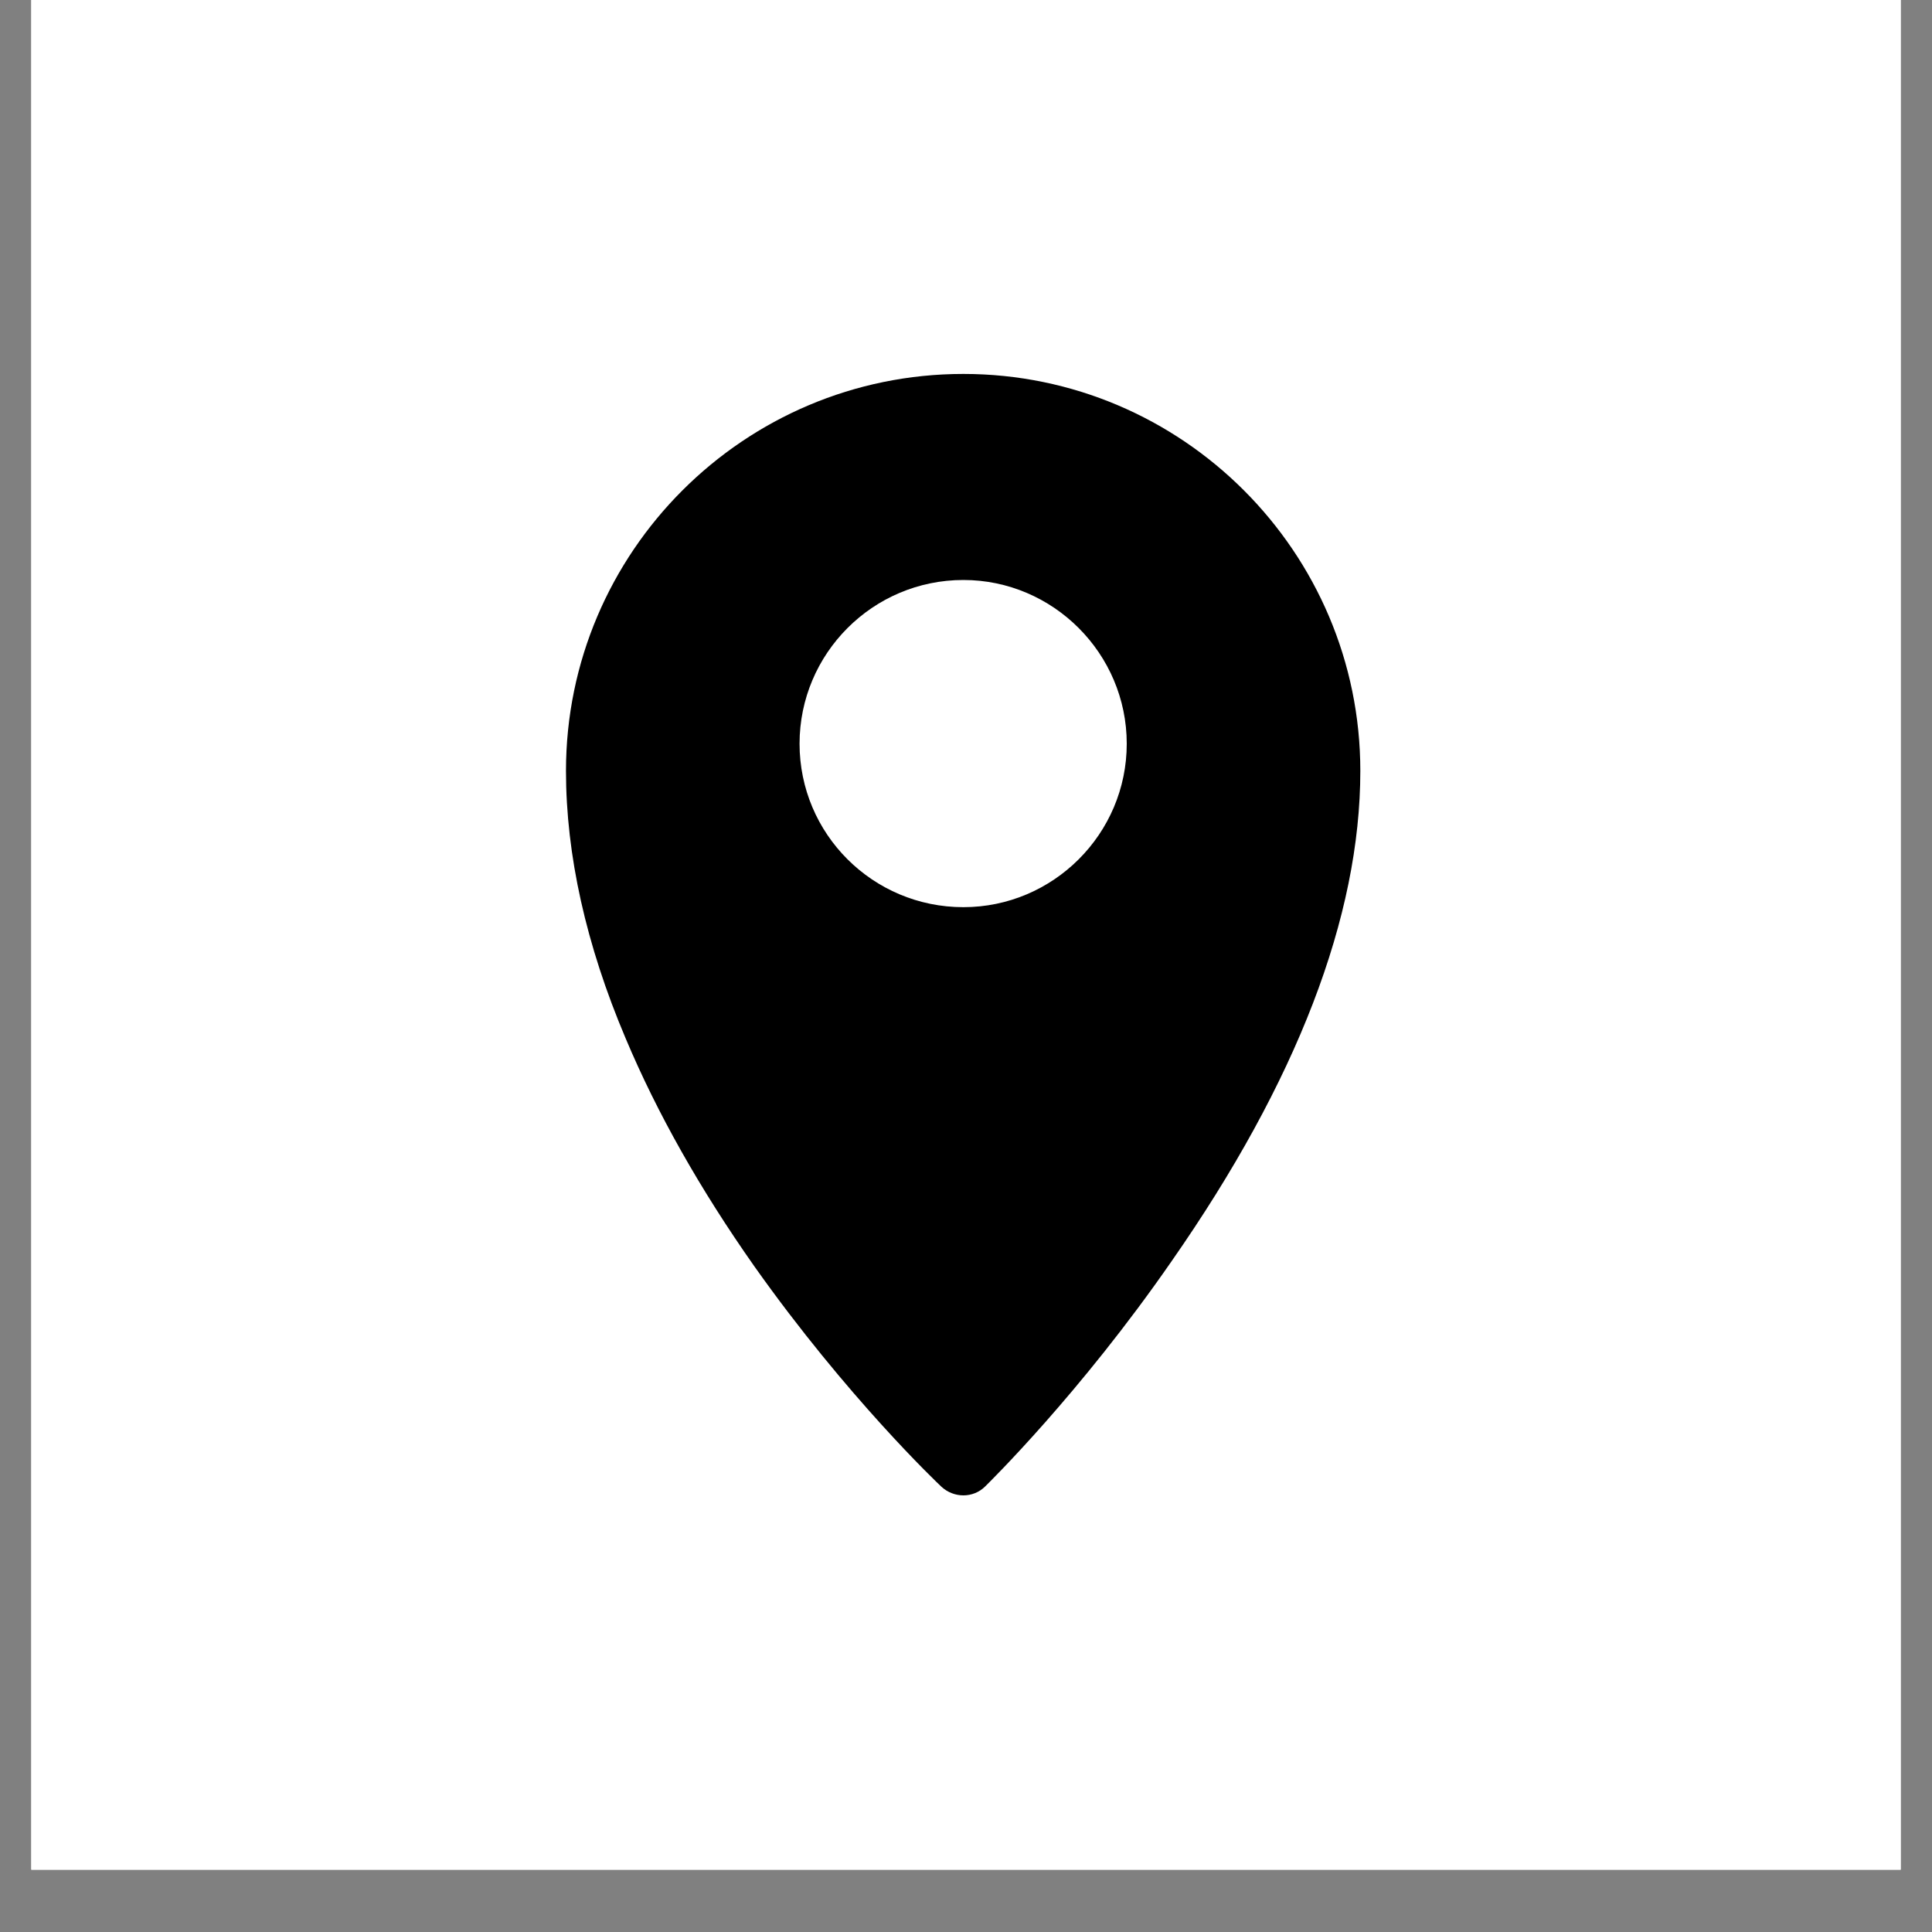 <?xml version="1.0" encoding="UTF-8"?>
<svg xmlns="http://www.w3.org/2000/svg" xmlns:xlink="http://www.w3.org/1999/xlink" width="20px" height="20px" viewBox="0 0 20 20" version="1.1">
<rect x="0" y="0" width="20" height="20" fill="#808080" stroke="none"/>
<defs>
<clipPath id="clip1">
  <path d="M 0.324 0 L 19.676 0 L 19.676 19.355 L 0.324 19.355 Z M 0.324 0 "/>
</clipPath>
<clipPath id="clip2">
  <path d="M 0.711 0.387 L 19.098 0.387 L 19.098 18.773 L 0.711 18.773 Z M 0.711 0.387 "/>
</clipPath>
</defs>
<g id="surface1">
<g clip-path="url(#clip1)" clip-rule="nonzero">
<path style=" stroke:none;fill-rule:nonzero;fill:rgb(100%,100%,100%);fill-opacity:1;" d="M 0.324 0 L 19.676 0 L 19.676 19.355 L 0.324 19.355 Z M 0.324 0 "/>
<path style=" stroke:none;fill-rule:nonzero;fill:rgb(100%,100%,100%);fill-opacity:1;" d="M 0.324 0 L 19.676 0 L 19.676 19.355 L 0.324 19.355 Z M 0.324 0 "/>
</g>
<g clip-path="url(#clip2)" clip-rule="nonzero">
<path style=" stroke:none;fill-rule:nonzero;fill:rgb(100%,100%,100%);fill-opacity:1;" d="M 19.285 9.676 C 19.285 10.285 19.227 10.887 19.105 11.488 C 18.988 12.086 18.812 12.668 18.578 13.23 C 18.348 13.793 18.059 14.328 17.723 14.836 C 17.383 15.34 16.996 15.812 16.566 16.242 C 16.137 16.676 15.668 17.059 15.16 17.398 C 14.652 17.738 14.117 18.023 13.551 18.254 C 12.988 18.488 12.41 18.668 11.809 18.785 C 11.211 18.902 10.605 18.965 9.996 18.965 C 9.387 18.965 8.785 18.902 8.184 18.785 C 7.59 18.668 7.008 18.488 6.441 18.254 C 5.879 18.023 5.348 17.738 4.84 17.398 C 4.332 17.059 3.863 16.676 3.43 16.242 C 3 15.812 2.613 15.34 2.277 14.836 C 1.938 14.328 1.652 13.793 1.418 13.23 C 1.184 12.668 1.008 12.086 0.887 11.488 C 0.77 10.887 0.711 10.285 0.711 9.676 C 0.711 9.066 0.77 8.461 0.887 7.863 C 1.008 7.266 1.184 6.684 1.418 6.121 C 1.652 5.559 1.938 5.02 2.277 4.516 C 2.613 4.008 3 3.539 3.43 3.105 C 3.863 2.676 4.332 2.293 4.84 1.953 C 5.348 1.613 5.879 1.328 6.441 1.094 C 7.008 0.863 7.59 0.684 8.184 0.566 C 8.785 0.445 9.387 0.387 9.996 0.387 C 10.605 0.387 11.211 0.445 11.809 0.566 C 12.41 0.684 12.988 0.863 13.551 1.094 C 14.117 1.328 14.652 1.613 15.16 1.953 C 15.668 2.293 16.137 2.676 16.566 3.105 C 16.996 3.539 17.383 4.008 17.723 4.516 C 18.059 5.02 18.348 5.559 18.578 6.121 C 18.812 6.684 18.988 7.266 19.105 7.863 C 19.227 8.461 19.285 9.066 19.285 9.676 Z M 19.285 9.676 "/>
</g>
<path style=" stroke:none;fill-rule:nonzero;fill:rgb(0%,0%,0%);fill-opacity:1;" d="M 9.973 3.871 C 7.703 3.871 5.859 5.715 5.859 7.98 C 5.859 8.848 6.066 9.781 6.477 10.75 C 6.801 11.52 7.246 12.309 7.809 13.109 C 8.766 14.461 9.707 15.355 9.746 15.391 C 9.809 15.449 9.891 15.48 9.973 15.48 C 10.055 15.48 10.137 15.449 10.199 15.387 C 10.238 15.348 11.18 14.426 12.129 13.055 C 13.426 11.195 14.082 9.488 14.082 7.98 C 14.082 5.715 12.238 3.871 9.973 3.871 Z M 9.973 9.391 C 9.035 9.391 8.277 8.633 8.277 7.699 C 8.277 6.766 9.035 6.004 9.973 6.004 C 10.902 6.004 11.664 6.766 11.664 7.699 C 11.664 8.633 10.902 9.391 9.973 9.391 Z M 9.973 9.391 "/>
</g>
</svg>
